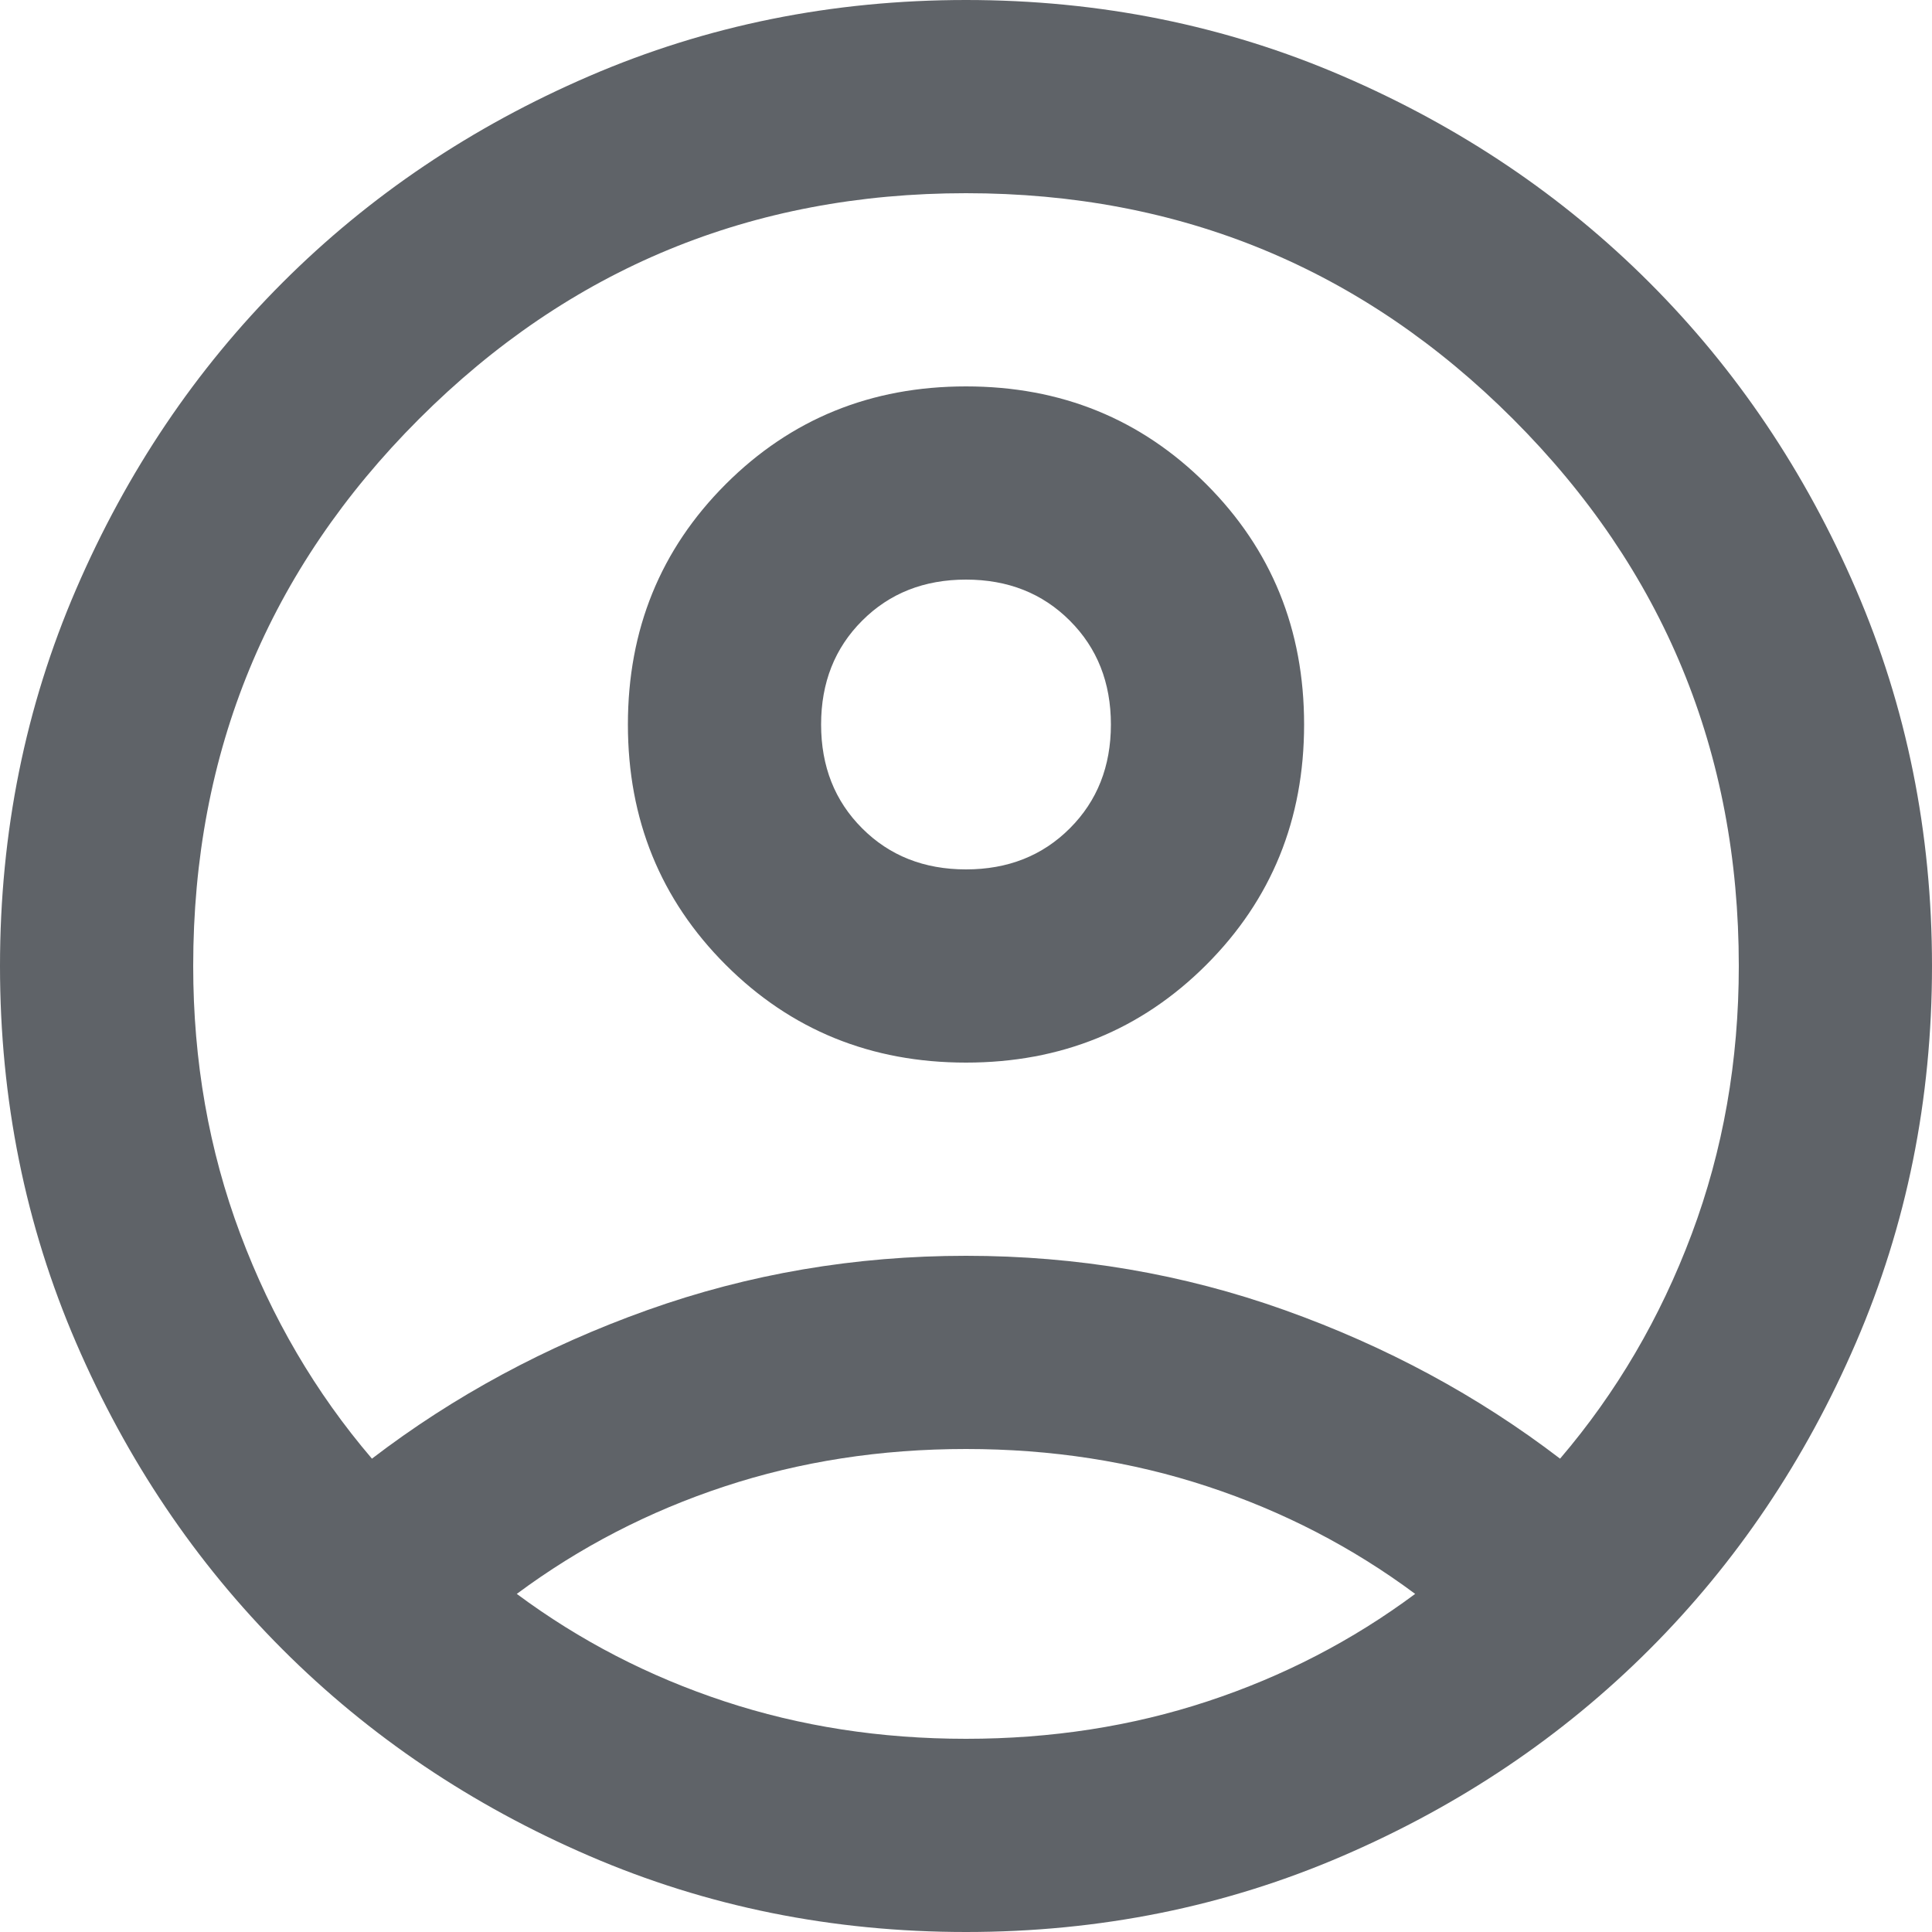 <svg width="39" height="39" viewBox="0 0 39 39" fill="none" xmlns="http://www.w3.org/2000/svg">
<path d="M7.508 29.445C9.165 28.177 11.018 27.178 13.065 26.447C15.113 25.716 17.258 25.35 19.5 25.35C21.742 25.35 23.887 25.716 25.935 26.447C27.983 27.178 29.835 28.177 31.492 29.445C32.63 28.113 33.516 26.601 34.149 24.911C34.783 23.221 35.1 21.418 35.1 19.5C35.1 15.178 33.581 11.497 30.542 8.458C27.503 5.419 23.823 3.9 19.5 3.9C15.178 3.9 11.497 5.419 8.458 8.458C5.419 11.497 3.9 15.178 3.9 19.5C3.9 21.418 4.217 23.221 4.851 24.911C5.484 26.601 6.37 28.113 7.508 29.445ZM19.5 21.45C17.582 21.45 15.966 20.792 14.649 19.476C13.333 18.159 12.675 16.543 12.675 14.625C12.675 12.707 13.333 11.091 14.649 9.774C15.966 8.458 17.582 7.8 19.5 7.8C21.418 7.8 23.034 8.458 24.351 9.774C25.667 11.091 26.325 12.707 26.325 14.625C26.325 16.543 25.667 18.159 24.351 19.476C23.034 20.792 21.418 21.45 19.5 21.45ZM19.5 39C16.802 39 14.268 38.488 11.895 37.464C9.523 36.441 7.459 35.051 5.704 33.296C3.949 31.541 2.559 29.477 1.536 27.105C0.512 24.733 0 22.198 0 19.5C0 16.802 0.512 14.268 1.536 11.895C2.559 9.523 3.949 7.459 5.704 5.704C7.459 3.949 9.523 2.559 11.895 1.536C14.268 0.512 16.802 0 19.5 0C22.198 0 24.733 0.512 27.105 1.536C29.477 2.559 31.541 3.949 33.296 5.704C35.051 7.459 36.441 9.523 37.464 11.895C38.488 14.268 39 16.802 39 19.5C39 22.198 38.488 24.733 37.464 27.105C36.441 29.477 35.051 31.541 33.296 33.296C31.541 35.051 29.477 36.441 27.105 37.464C24.733 38.488 22.198 39 19.5 39ZM19.5 35.1C21.223 35.1 22.848 34.848 24.375 34.344C25.902 33.841 27.3 33.117 28.567 32.175C27.3 31.233 25.902 30.509 24.375 30.006C22.848 29.502 21.223 29.25 19.5 29.25C17.777 29.25 16.152 29.502 14.625 30.006C13.098 30.509 11.7 31.233 10.432 32.175C11.7 33.117 13.098 33.841 14.625 34.344C16.152 34.848 17.777 35.1 19.5 35.1ZM19.5 17.55C20.345 17.55 21.044 17.274 21.596 16.721C22.149 16.169 22.425 15.47 22.425 14.625C22.425 13.78 22.149 13.081 21.596 12.529C21.044 11.976 20.345 11.7 19.5 11.7C18.655 11.7 17.956 11.976 17.404 12.529C16.851 13.081 16.575 13.78 16.575 14.625C16.575 15.47 16.851 16.169 17.404 16.721C17.956 17.274 18.655 17.55 19.5 17.55Z" fill="#5F6368"/>
</svg>
